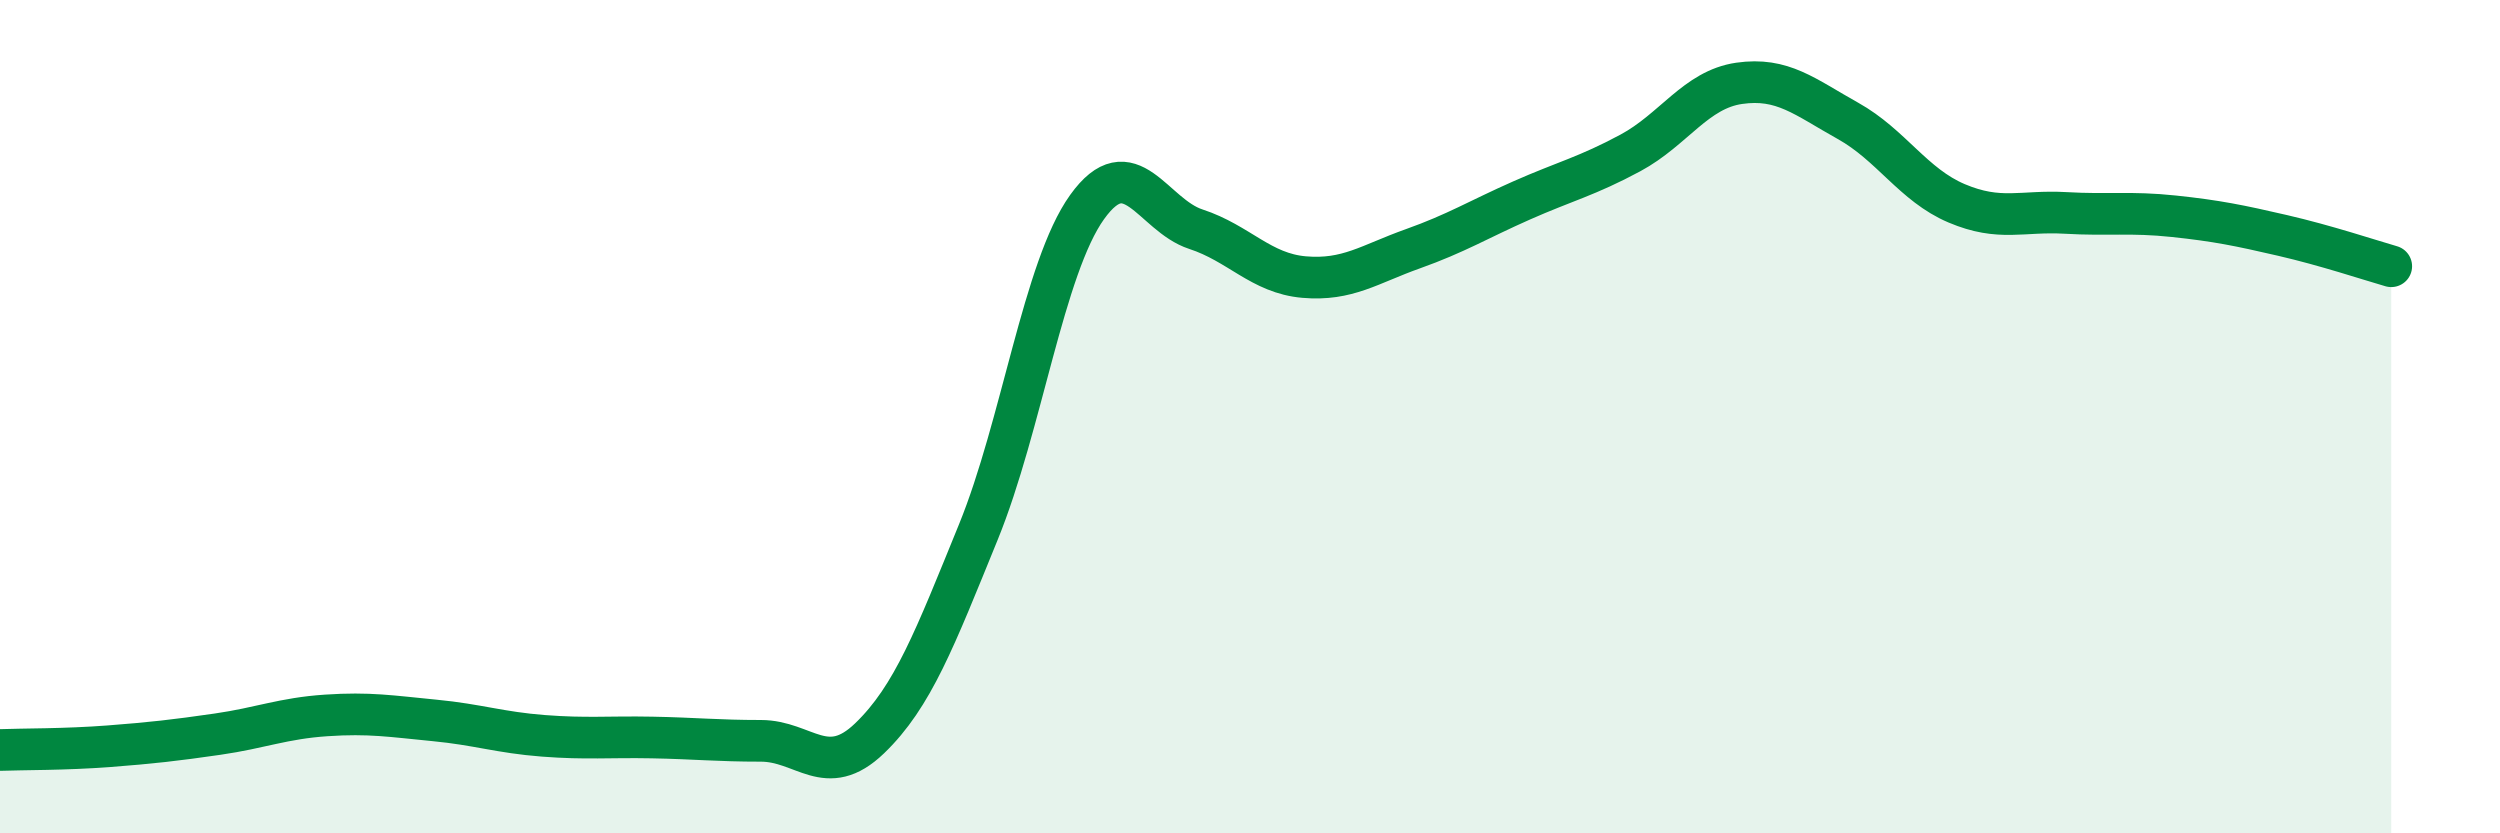 
    <svg width="60" height="20" viewBox="0 0 60 20" xmlns="http://www.w3.org/2000/svg">
      <path
        d="M 0,18 C 0.52,17.98 1.57,17.99 2.61,17.91 C 3.65,17.83 4.18,17.77 5.22,17.62 C 6.26,17.47 6.79,17.24 7.83,17.17 C 8.87,17.1 9.39,17.19 10.43,17.29 C 11.47,17.39 12,17.58 13.04,17.66 C 14.08,17.74 14.61,17.68 15.65,17.7 C 16.69,17.72 17.22,17.78 18.26,17.78 C 19.3,17.78 19.83,18.72 20.87,17.72 C 21.91,16.72 22.44,15.32 23.48,12.77 C 24.52,10.22 25.05,6.42 26.09,4.97 C 27.13,3.52 27.66,5.16 28.7,5.5 C 29.74,5.84 30.26,6.56 31.3,6.65 C 32.34,6.74 32.87,6.34 33.91,5.97 C 34.95,5.6 35.48,5.27 36.52,4.81 C 37.56,4.35 38.09,4.23 39.13,3.67 C 40.17,3.11 40.7,2.15 41.74,2 C 42.78,1.85 43.31,2.32 44.35,2.9 C 45.39,3.48 45.92,4.44 46.96,4.88 C 48,5.32 48.53,5.05 49.57,5.11 C 50.61,5.17 51.13,5.08 52.17,5.19 C 53.21,5.3 53.74,5.41 54.78,5.65 C 55.82,5.89 56.87,6.24 57.39,6.39L57.39 20L0 20Z"
        fill="#008740"
        opacity="0.1"
        stroke-linecap="round"
        stroke-linejoin="round"
      />
      <path
        d="M 0,18 C 0.52,17.98 1.57,17.99 2.61,17.91 C 3.65,17.83 4.18,17.77 5.22,17.62 C 6.26,17.47 6.79,17.24 7.83,17.17 C 8.87,17.1 9.39,17.19 10.43,17.29 C 11.47,17.39 12,17.58 13.04,17.66 C 14.08,17.74 14.61,17.68 15.65,17.7 C 16.69,17.72 17.22,17.78 18.26,17.78 C 19.3,17.78 19.83,18.72 20.87,17.72 C 21.91,16.72 22.44,15.32 23.48,12.77 C 24.52,10.22 25.05,6.42 26.09,4.97 C 27.13,3.52 27.66,5.16 28.7,5.5 C 29.74,5.84 30.26,6.56 31.3,6.65 C 32.34,6.74 32.87,6.34 33.91,5.97 C 34.95,5.6 35.48,5.27 36.52,4.81 C 37.56,4.35 38.09,4.23 39.13,3.67 C 40.17,3.11 40.7,2.15 41.74,2 C 42.78,1.85 43.31,2.32 44.35,2.9 C 45.39,3.48 45.92,4.44 46.96,4.88 C 48,5.32 48.53,5.05 49.57,5.11 C 50.61,5.17 51.13,5.08 52.17,5.19 C 53.21,5.3 53.74,5.41 54.78,5.65 C 55.82,5.89 56.87,6.24 57.39,6.39"
        stroke="#008740"
        stroke-width="1"
        fill="none"
        stroke-linecap="round"
        stroke-linejoin="round"
      />
    </svg>
  